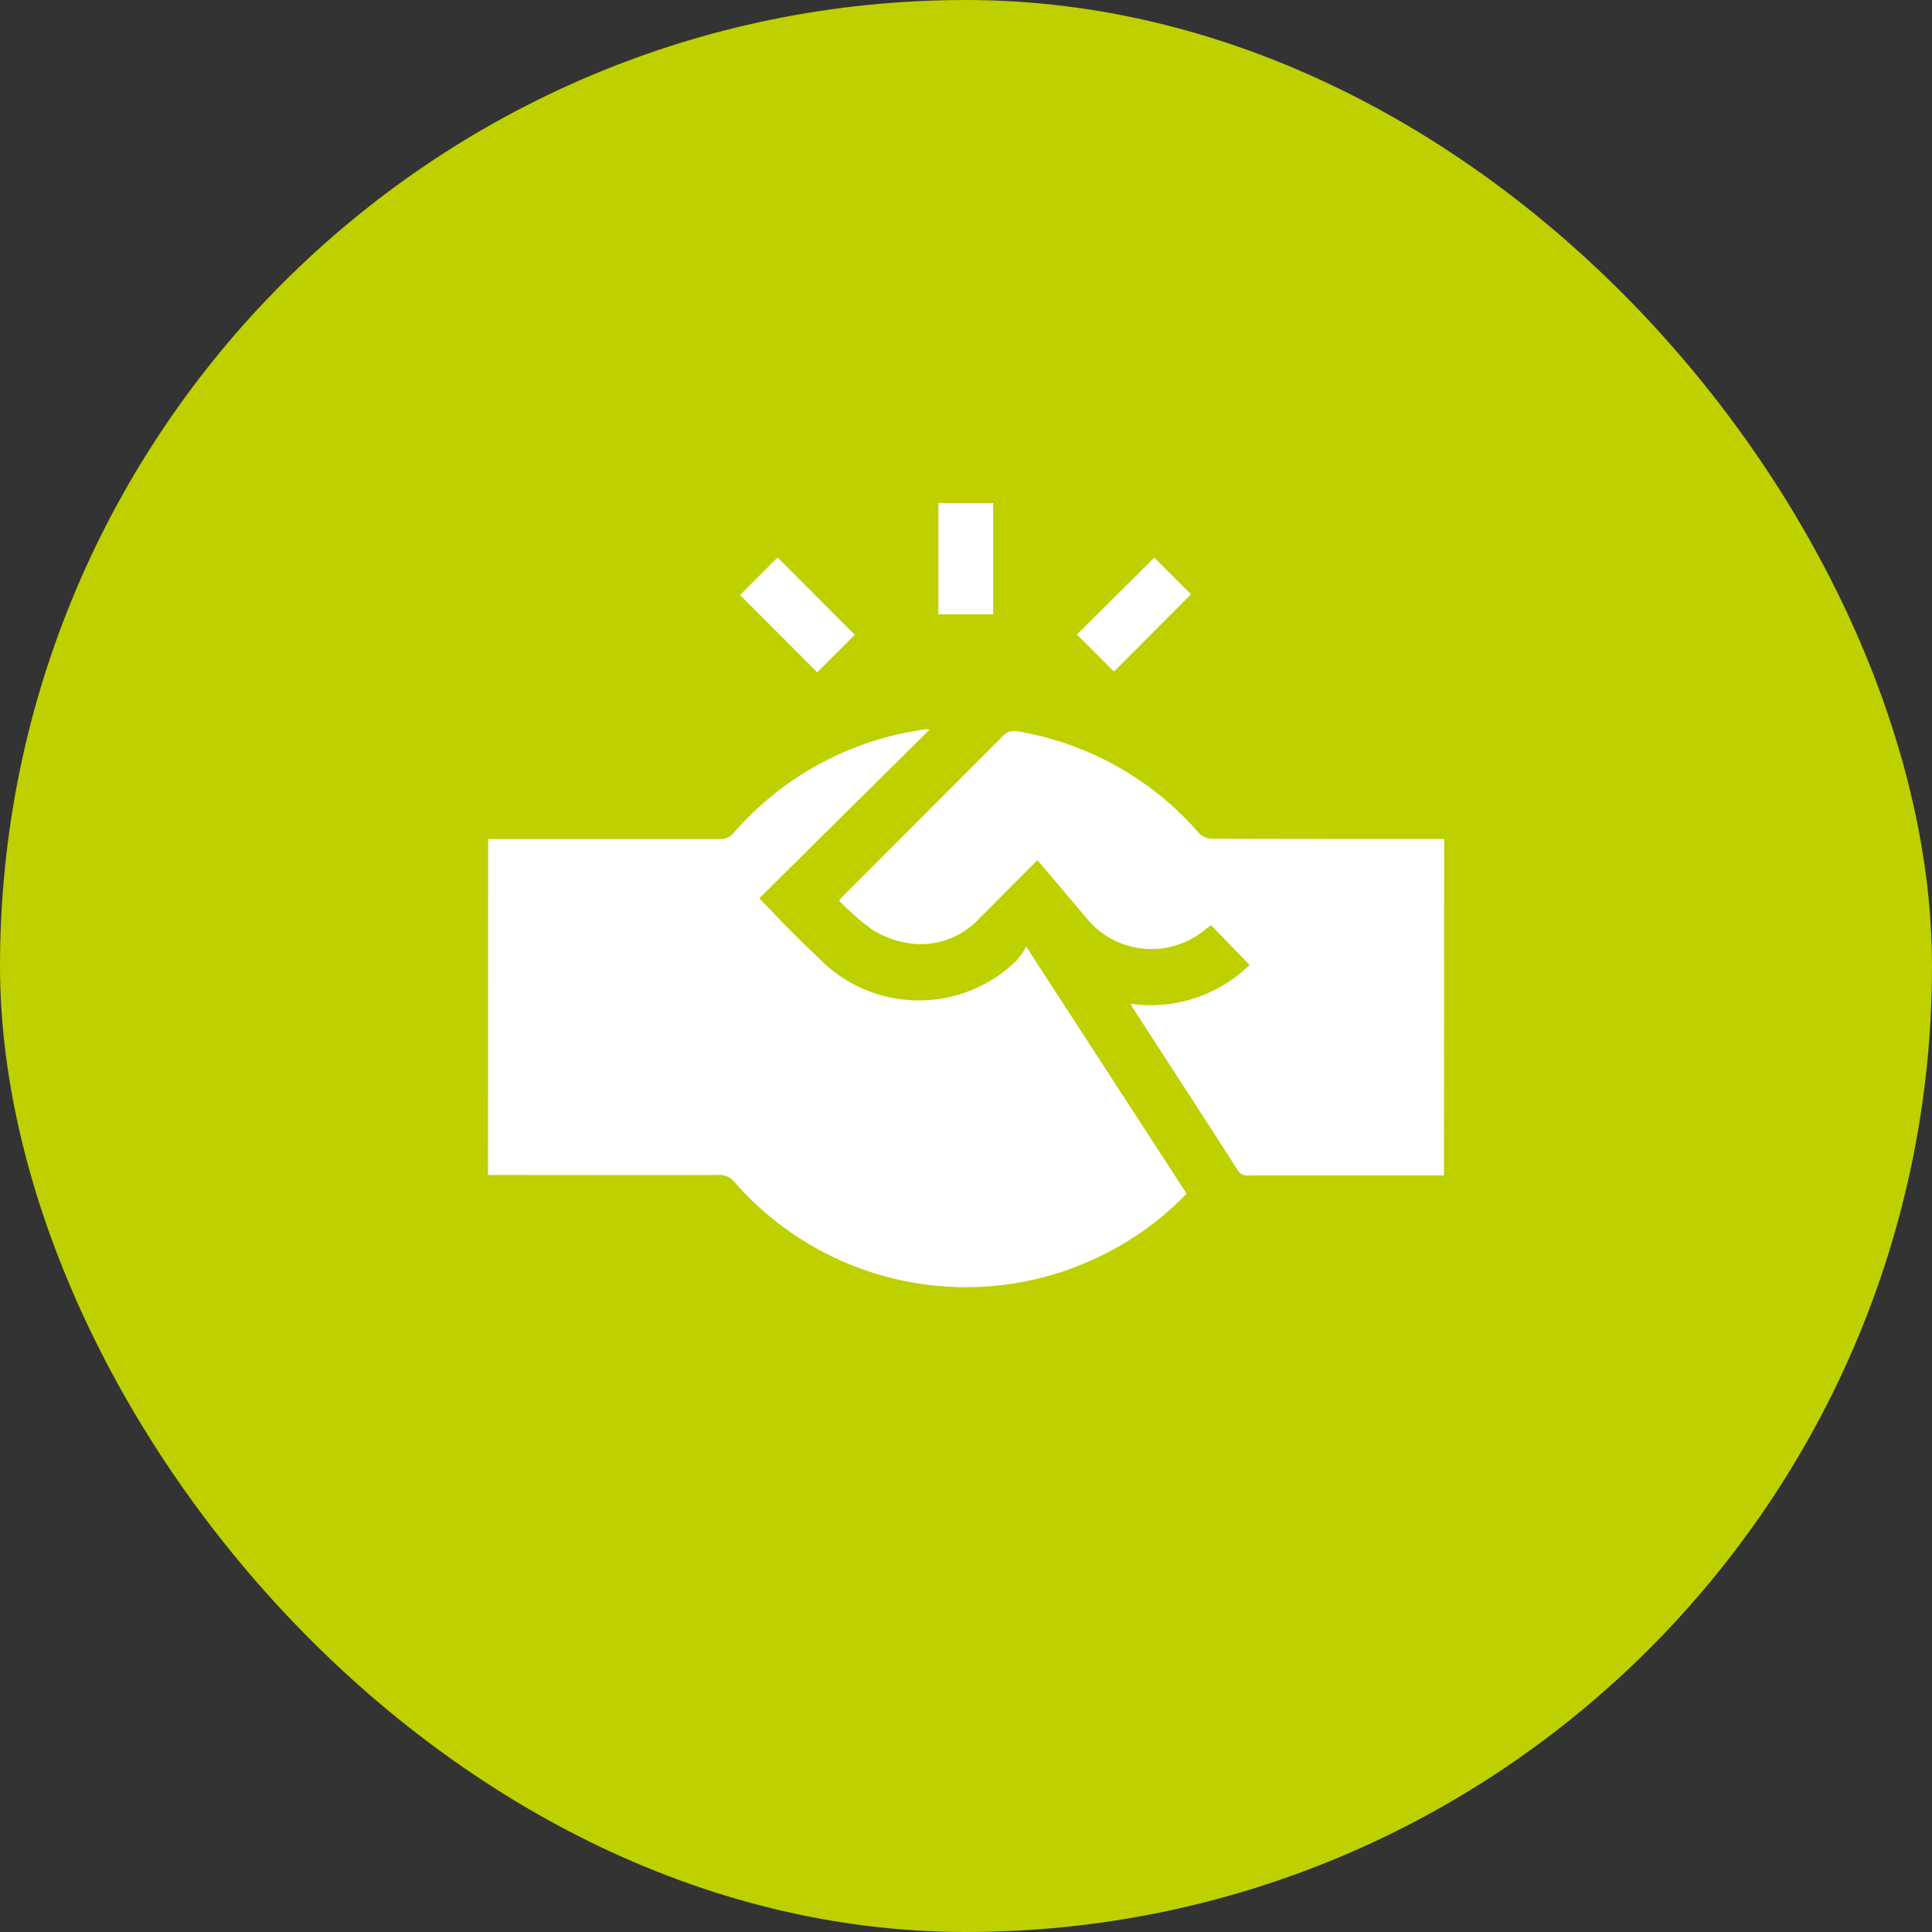 <svg xmlns="http://www.w3.org/2000/svg" xmlns:xlink="http://www.w3.org/1999/xlink" width="48" height="48" viewBox="0 0 48 48">
  <rect x="0" y="0" width="48" height="48" fill="#333333" stroke="none"/>
  <defs>
    <clipPath id="clip-path">
      <rect id="Bold_book-book-pages" data-name="Bold / book-book-pages" width="38" height="38" transform="translate(2559 5778)" fill="#fff"/>
    </clipPath>
  </defs>
  <g id="ico_rapprochements" transform="translate(1413 7719)">
    <g id="Groupe_990" data-name="Groupe 990" transform="translate(-2094 -9468)">
      <rect id="Frame_394" data-name="Frame 394" width="48" height="48" rx="24" transform="translate(681 1749)" fill="#bed000"/>
      <g id="ico_confiance" transform="translate(-1873 -4024)" clip-path="url(#clip-path)">
        <g id="Groupe_904" data-name="Groupe 904" transform="translate(2566.125 5785.5)">
          <path id="Tracé_1208" data-name="Tracé 1208" d="M840.53-997.771H835.7a.283.283,0,0,1-.292-.126c-.864-1.347-1.737-2.688-2.606-4.03-.016-.025-.027-.053-.054-.107A3.513,3.513,0,0,0,835.7-1003l-.956-.987c-.048.036-.1.069-.144.107a2.083,2.083,0,0,1-2.946-.275c-.4-.478-.806-.954-1.224-1.449l-1.439,1.443a1.976,1.976,0,0,1-1.767.621,2.417,2.417,0,0,1-.9-.337,6.753,6.753,0,0,1-.826-.722c.073-.078.124-.134.177-.187q1.944-1.945,3.886-3.891a.382.382,0,0,1,.385-.124,7.614,7.614,0,0,1,4.5,2.531.463.463,0,0,0,.311.134c1.926.008,3.852.006,5.778.006Z" transform="translate(-816.78 1014.473)" fill="#fff"/>
          <path id="Tracé_1209" data-name="Tracé 1209" d="M788.9-1006.279h1.266c1.493,0,2.986,0,4.479,0a.424.424,0,0,0,.357-.156,7.661,7.661,0,0,1,4.794-2.574.308.308,0,0,1,.069.012l-4.229,4.189c.288.3.53.556.779.807s.487.476.73.713a3.469,3.469,0,0,0,4.873.037,2.325,2.325,0,0,0,.25-.354l3.983,6.135a7.332,7.332,0,0,1-1.515,1.212,7.633,7.633,0,0,1-9.718-1.5.468.468,0,0,0-.4-.175c-1.818.006-3.636,0-5.453,0h-.27Z" transform="translate(-788.896 1014.625)" fill="#fff"/>
          <path id="Tracé_1210" data-name="Tracé 1210" d="M818.036-1025.01l-.934.933-1.918-1.92.933-.933Z" transform="translate(-808.923 1028.28)" fill="#fff"/>
          <path id="Tracé_1211" data-name="Tracé 1211" d="M852.258-1026.913l.912.911-1.914,1.919-.92-.92Z" transform="translate(-835.705 1028.267)" fill="#fff"/>
          <path id="Tracé_1212" data-name="Tracé 1212" d="M835.876-1032.6h1.362v2.764h-1.362Z" transform="translate(-824.688 1032.598)" fill="#fff"/>
        </g>
      </g>
    </g>
  </g>
</svg>
